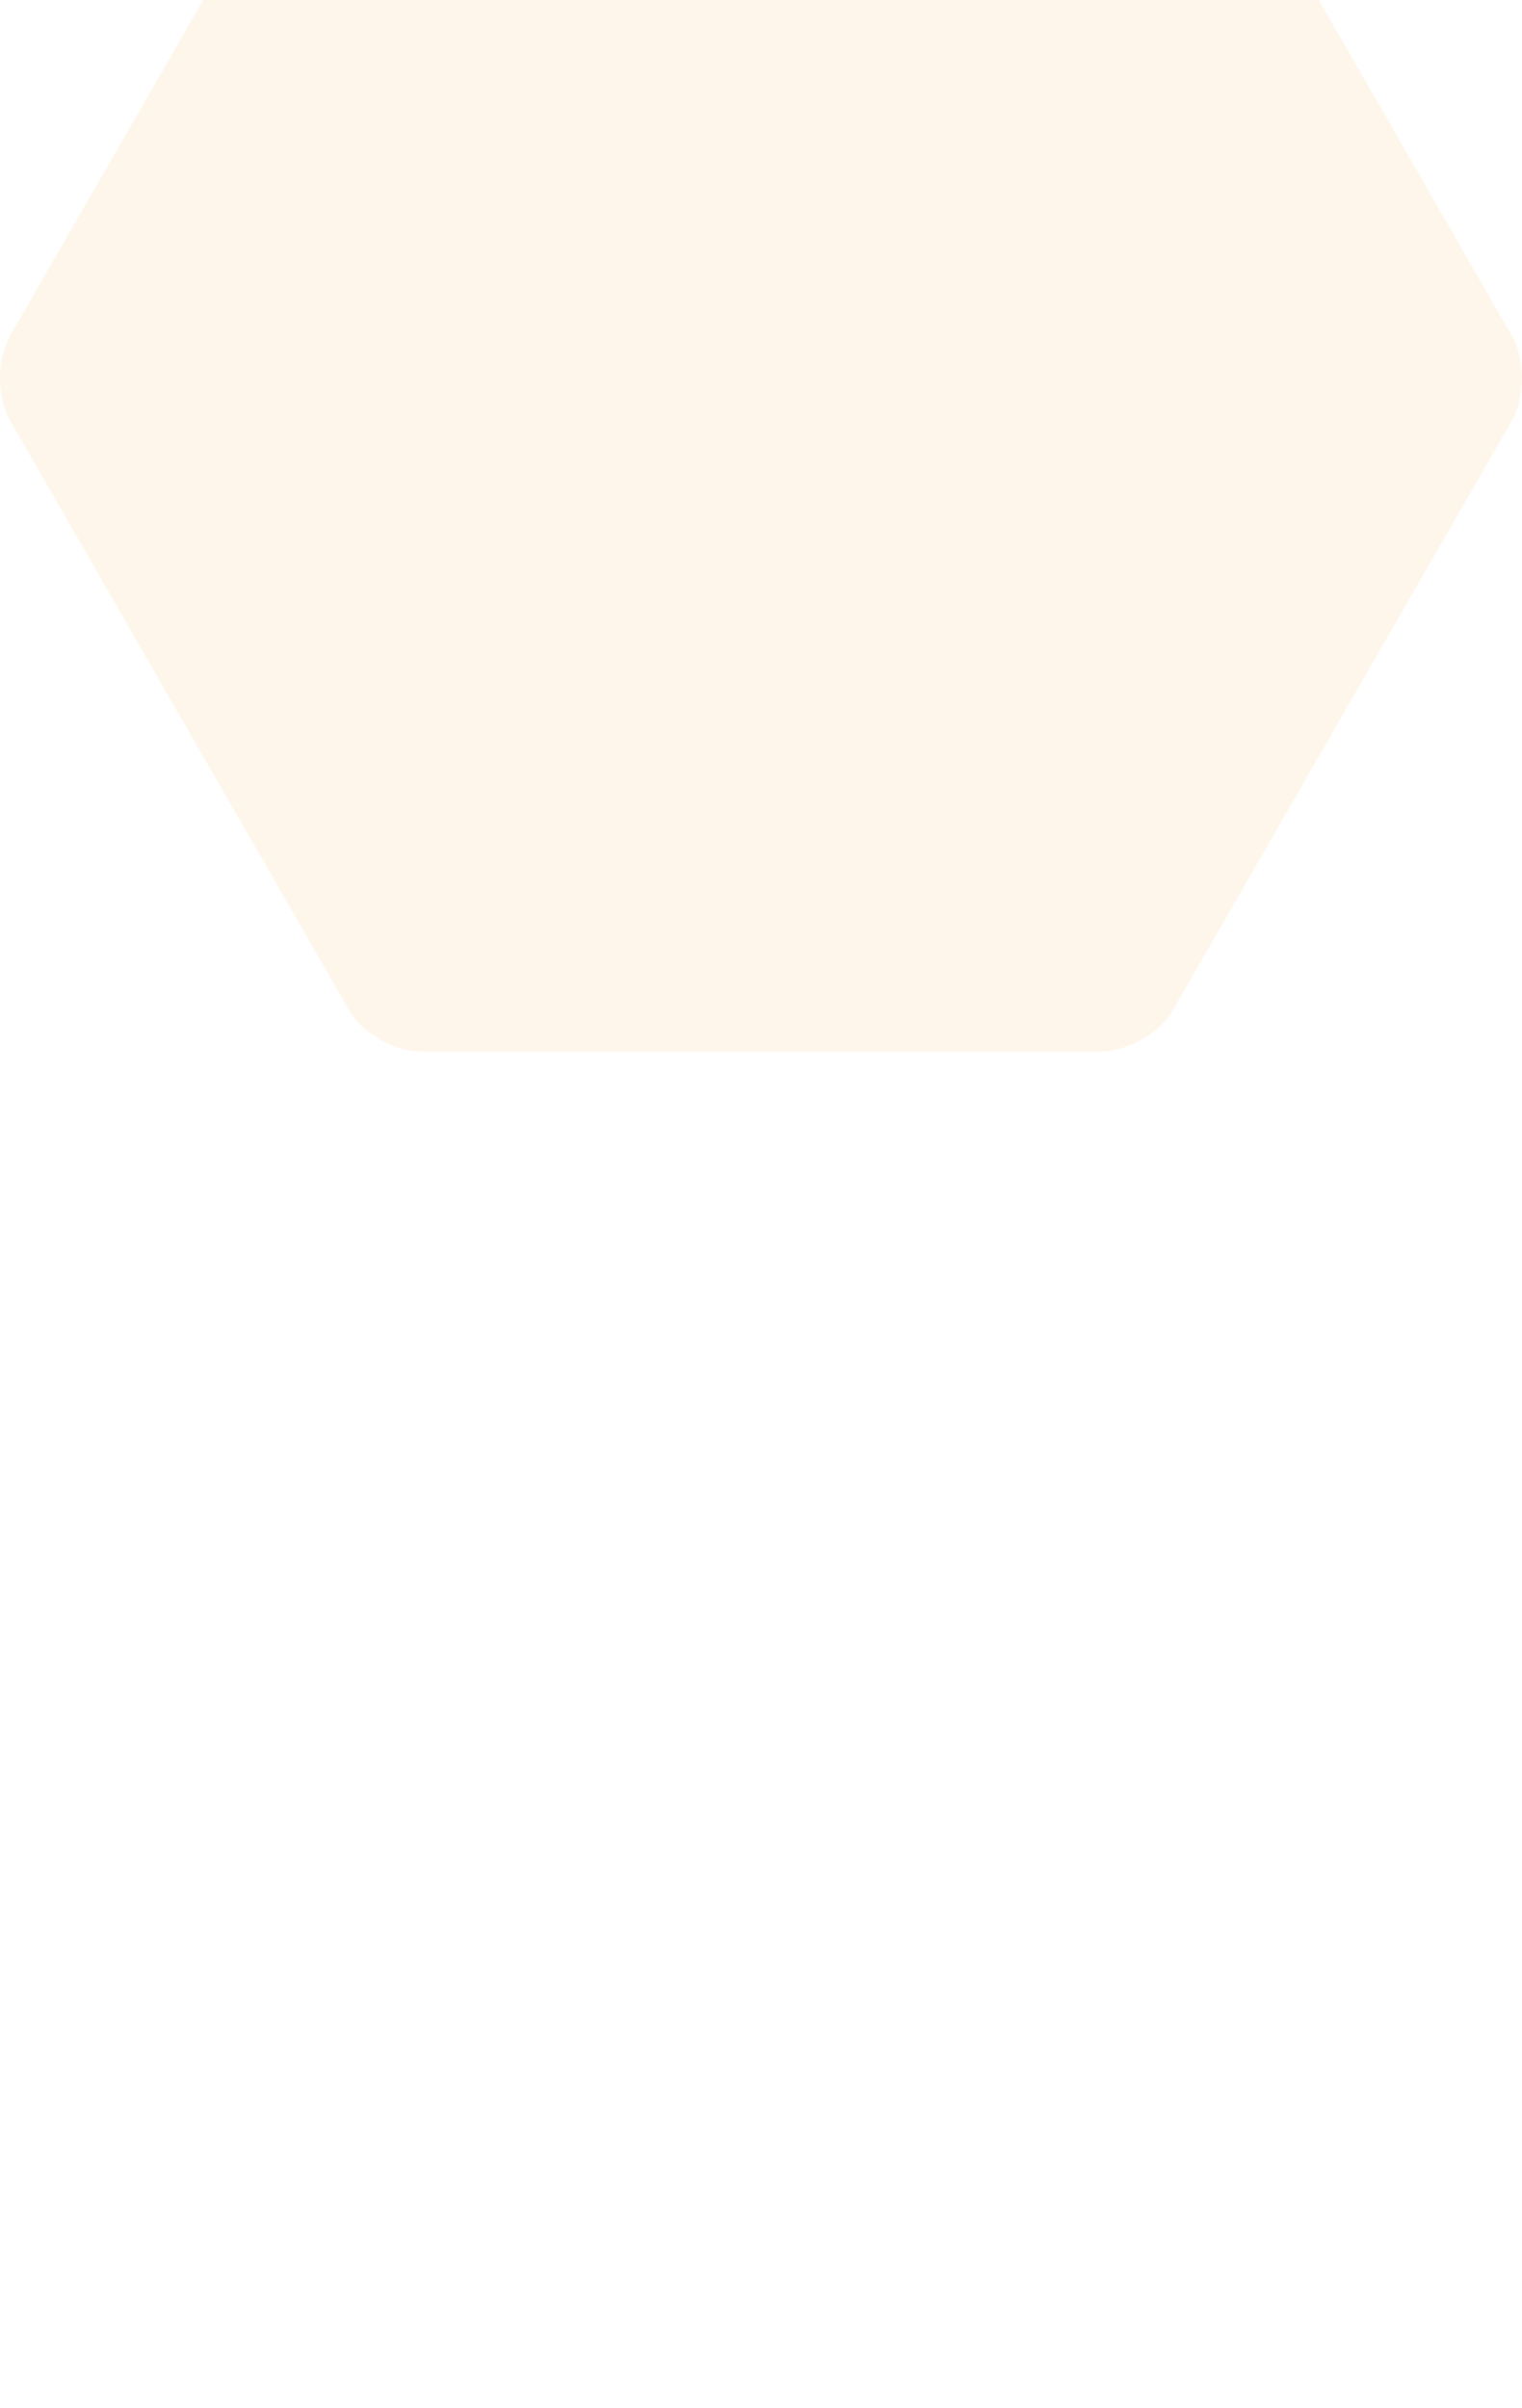 <svg width="165" height="261" viewBox="0 0 165 261" fill="none" xmlns="http://www.w3.org/2000/svg">
<g opacity="0.5">
<path d="M163.94 36.464L127.178 -27.464C125.764 -30.016 122.23 -32 119.261 -32H45.739C42.911 -32 39.236 -30.016 37.821 -27.464L1.06 36.464C-0.353 39.016 -0.353 43.127 1.06 45.536L37.821 109.464C39.236 112.016 42.77 114 45.739 114H119.261C122.089 114 125.764 112.016 127.178 109.464L163.94 45.536C165.353 43.127 165.353 39.016 163.94 36.464Z" fill="#F8A836" fill-opacity="0.2"/>
</g>
</svg>
